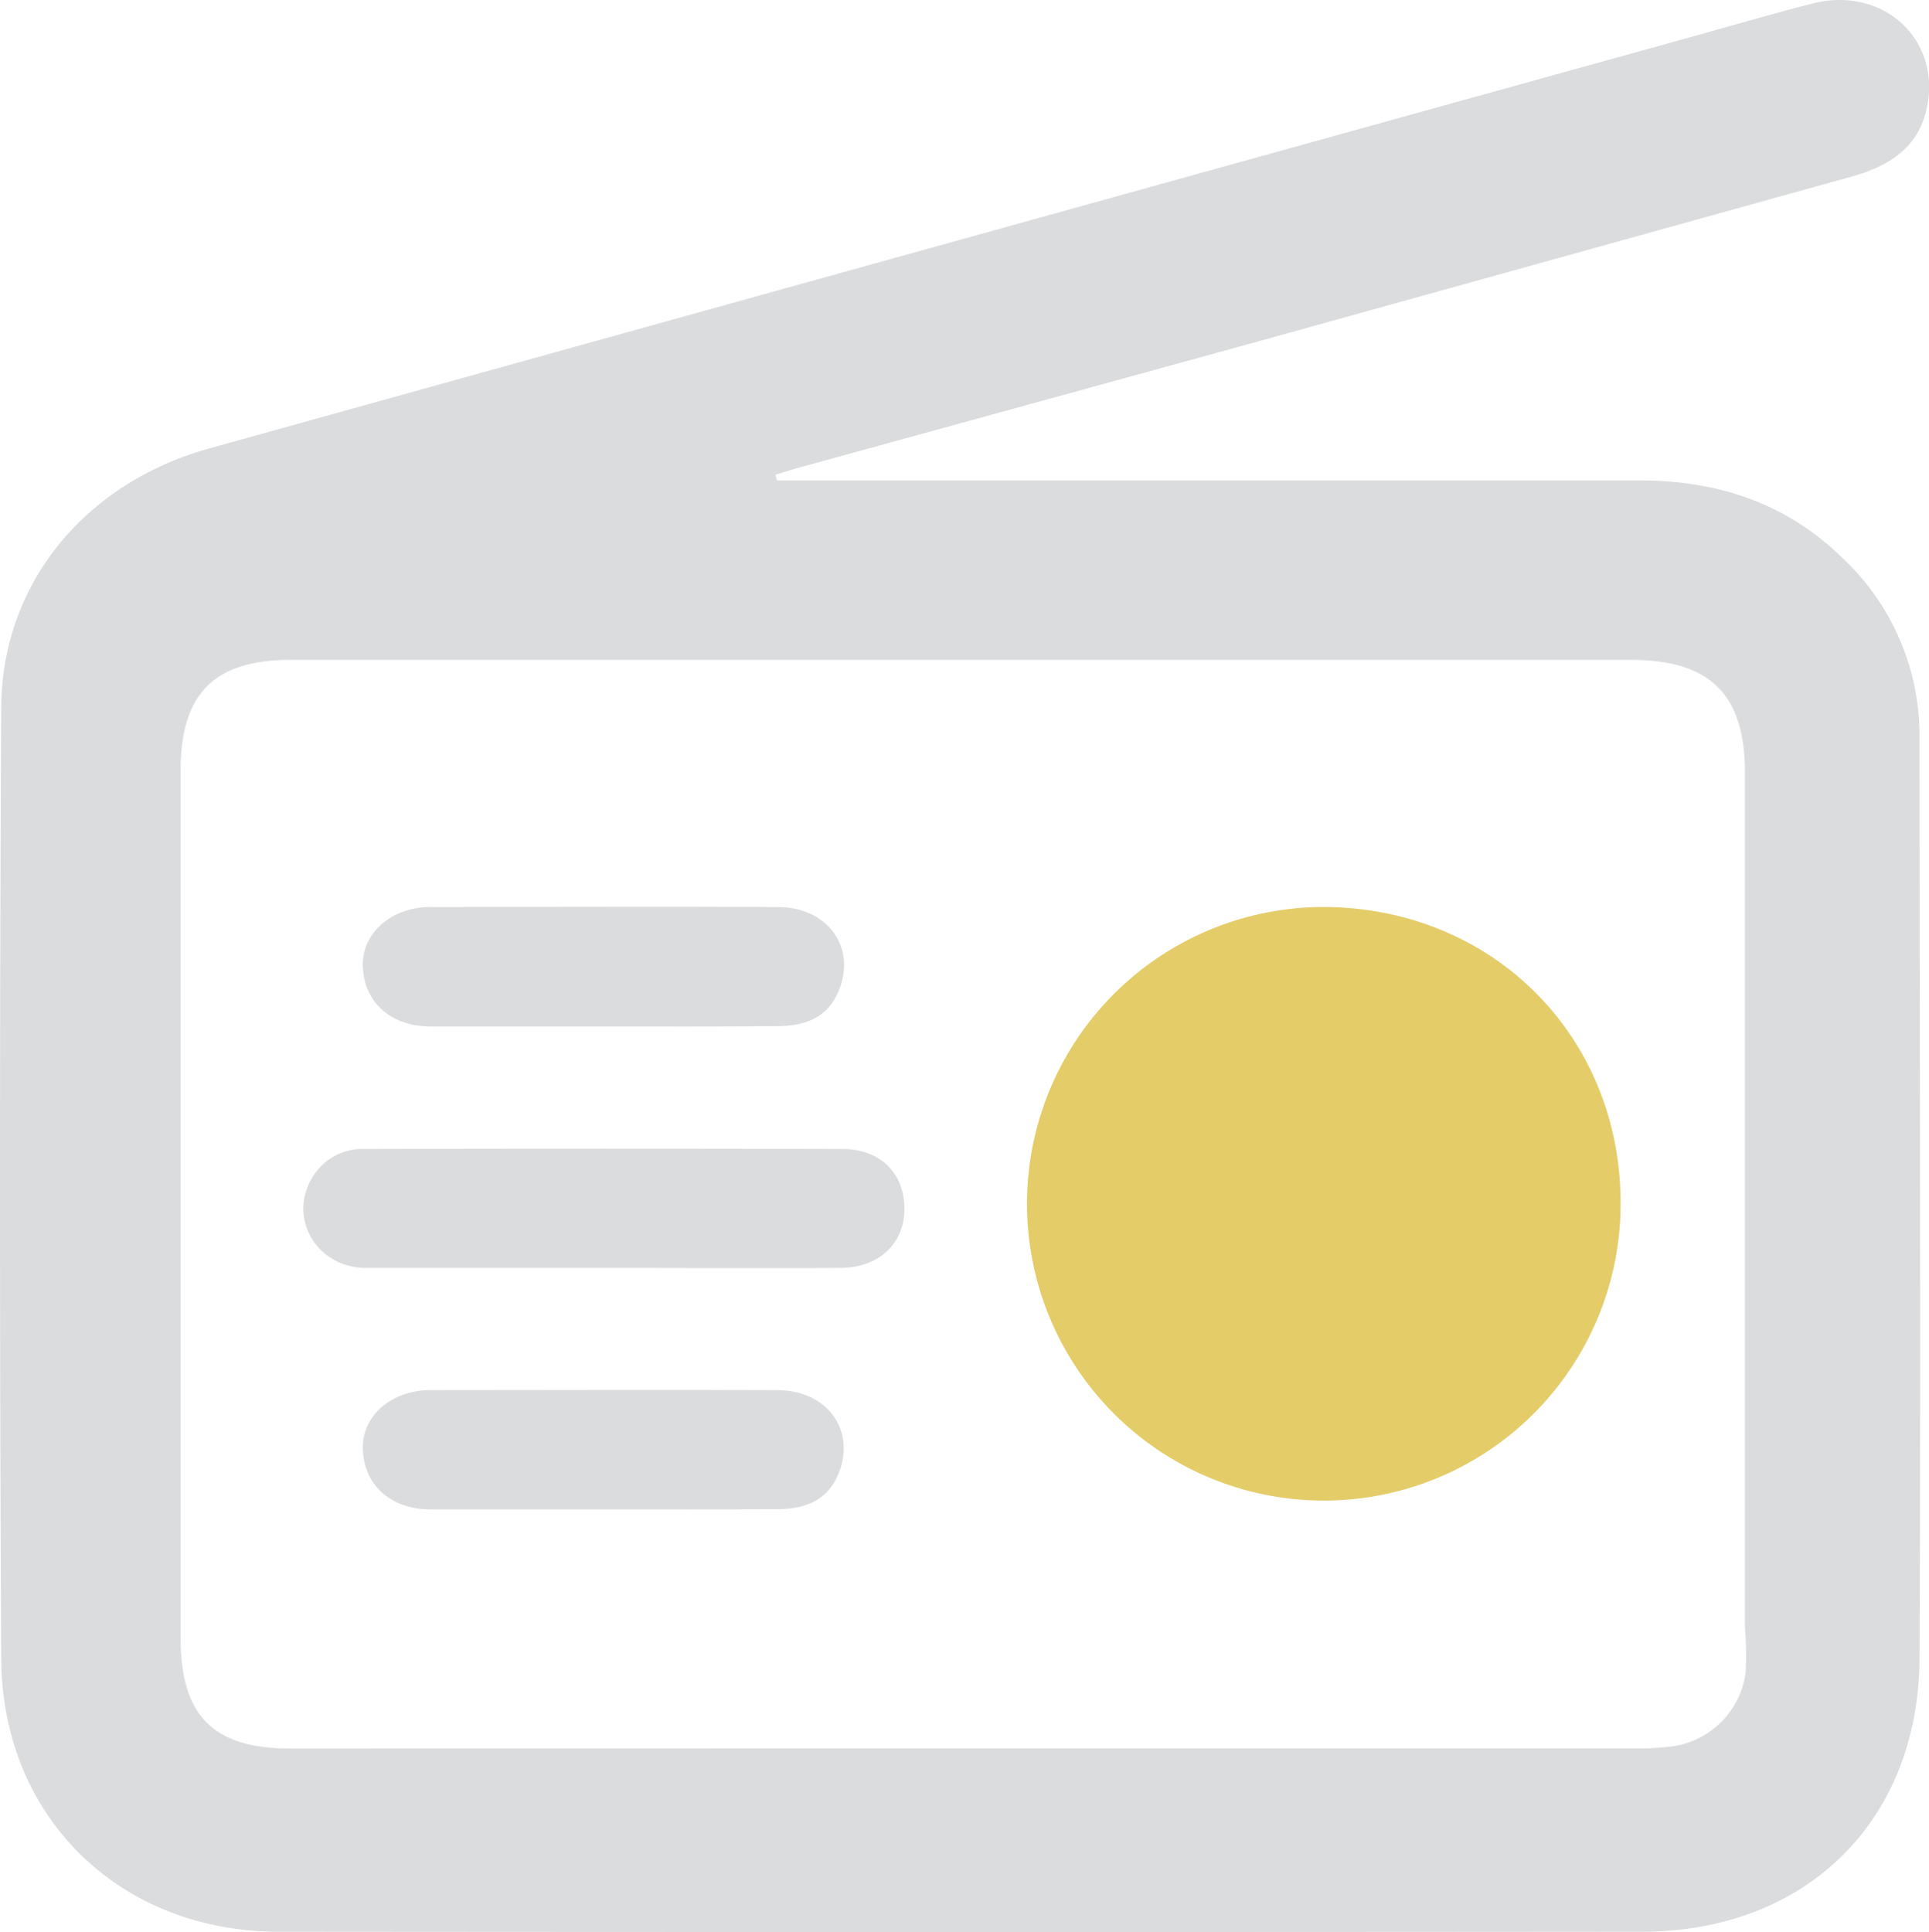 <?xml version="1.0" encoding="UTF-8"?> <svg xmlns="http://www.w3.org/2000/svg" id="Layer_1" data-name="Layer 1" viewBox="0 0 191.4 191.72"> <defs> <style>.cls-1{fill:#dbdcde;}.cls-2{fill:#e4cc69;}</style> </defs> <path class="cls-1" d="M77.09,47.67h85.57c7.69,0,14.53,2.19,20.17,7.71a24.14,24.14,0,0,1,7.63,17.83c0,30.45.14,60.9,0,91.34-.09,16.21-11.32,27.12-27.53,27.13q-67.63.06-135.26,0c-15.77,0-27.47-11.34-27.55-27.1q-.24-47.16,0-94.33C.16,58,8.34,48,20.65,44.53Q93.37,24.3,166.1,4.14c4.56-1.26,9.1-2.59,13.68-3.78,7.11-1.84,13,3.64,11.35,10.59-.92,3.88-3.91,5.6-7.44,6.58L124.4,34,79,46.48c-.69.19-1.37.42-2.06.63ZM95.6,173.48H162a27,27,0,0,0,3.49-.14,8.54,8.54,0,0,0,7.71-7.33,33.41,33.41,0,0,0-.06-4.47q0-42.42,0-84.83c0-7.81-3.46-11.23-11.29-11.23h-133c-7.6,0-10.93,3.33-10.93,11V162.5c0,7.73,3.21,11,10.85,11Z"></path> <path class="cls-2" d="M160.8,119.63A29.45,29.45,0,1,1,131.6,90C148.31,90.2,160.92,103,160.8,119.63Z"></path> <path class="cls-1" d="M59.78,125.81c-7.82,0-15.63,0-23.45,0-4.88,0-7.75-4.88-5.39-8.89a5.77,5.77,0,0,1,5.2-2.91q23.7-.06,47.41,0c3.79,0,6.12,2.37,6.19,5.8s-2.37,5.94-6.26,6C75.58,125.86,67.68,125.81,59.78,125.81Z"></path> <path class="cls-1" d="M59.7,101.85c-5.65,0-11.31,0-17,0-4,0-6.69-2.5-6.7-6.16C36,92.52,38.9,90,42.71,90c11.48,0,22.95-.05,34.43,0,5,0,7.86,4,6.08,8.32-1.1,2.71-3.4,3.48-6.06,3.5C71.34,101.87,65.52,101.85,59.7,101.85Z"></path> <path class="cls-1" d="M59.7,149.77c-5.65,0-11.31,0-17,0-4,0-6.69-2.51-6.7-6.17,0-3.16,2.86-5.65,6.67-5.66,11.48,0,22.95-.05,34.43,0,5,0,7.86,4,6.09,8.31-1.11,2.71-3.41,3.49-6.06,3.5C71.34,149.79,65.52,149.77,59.7,149.77Z"></path> </svg> 